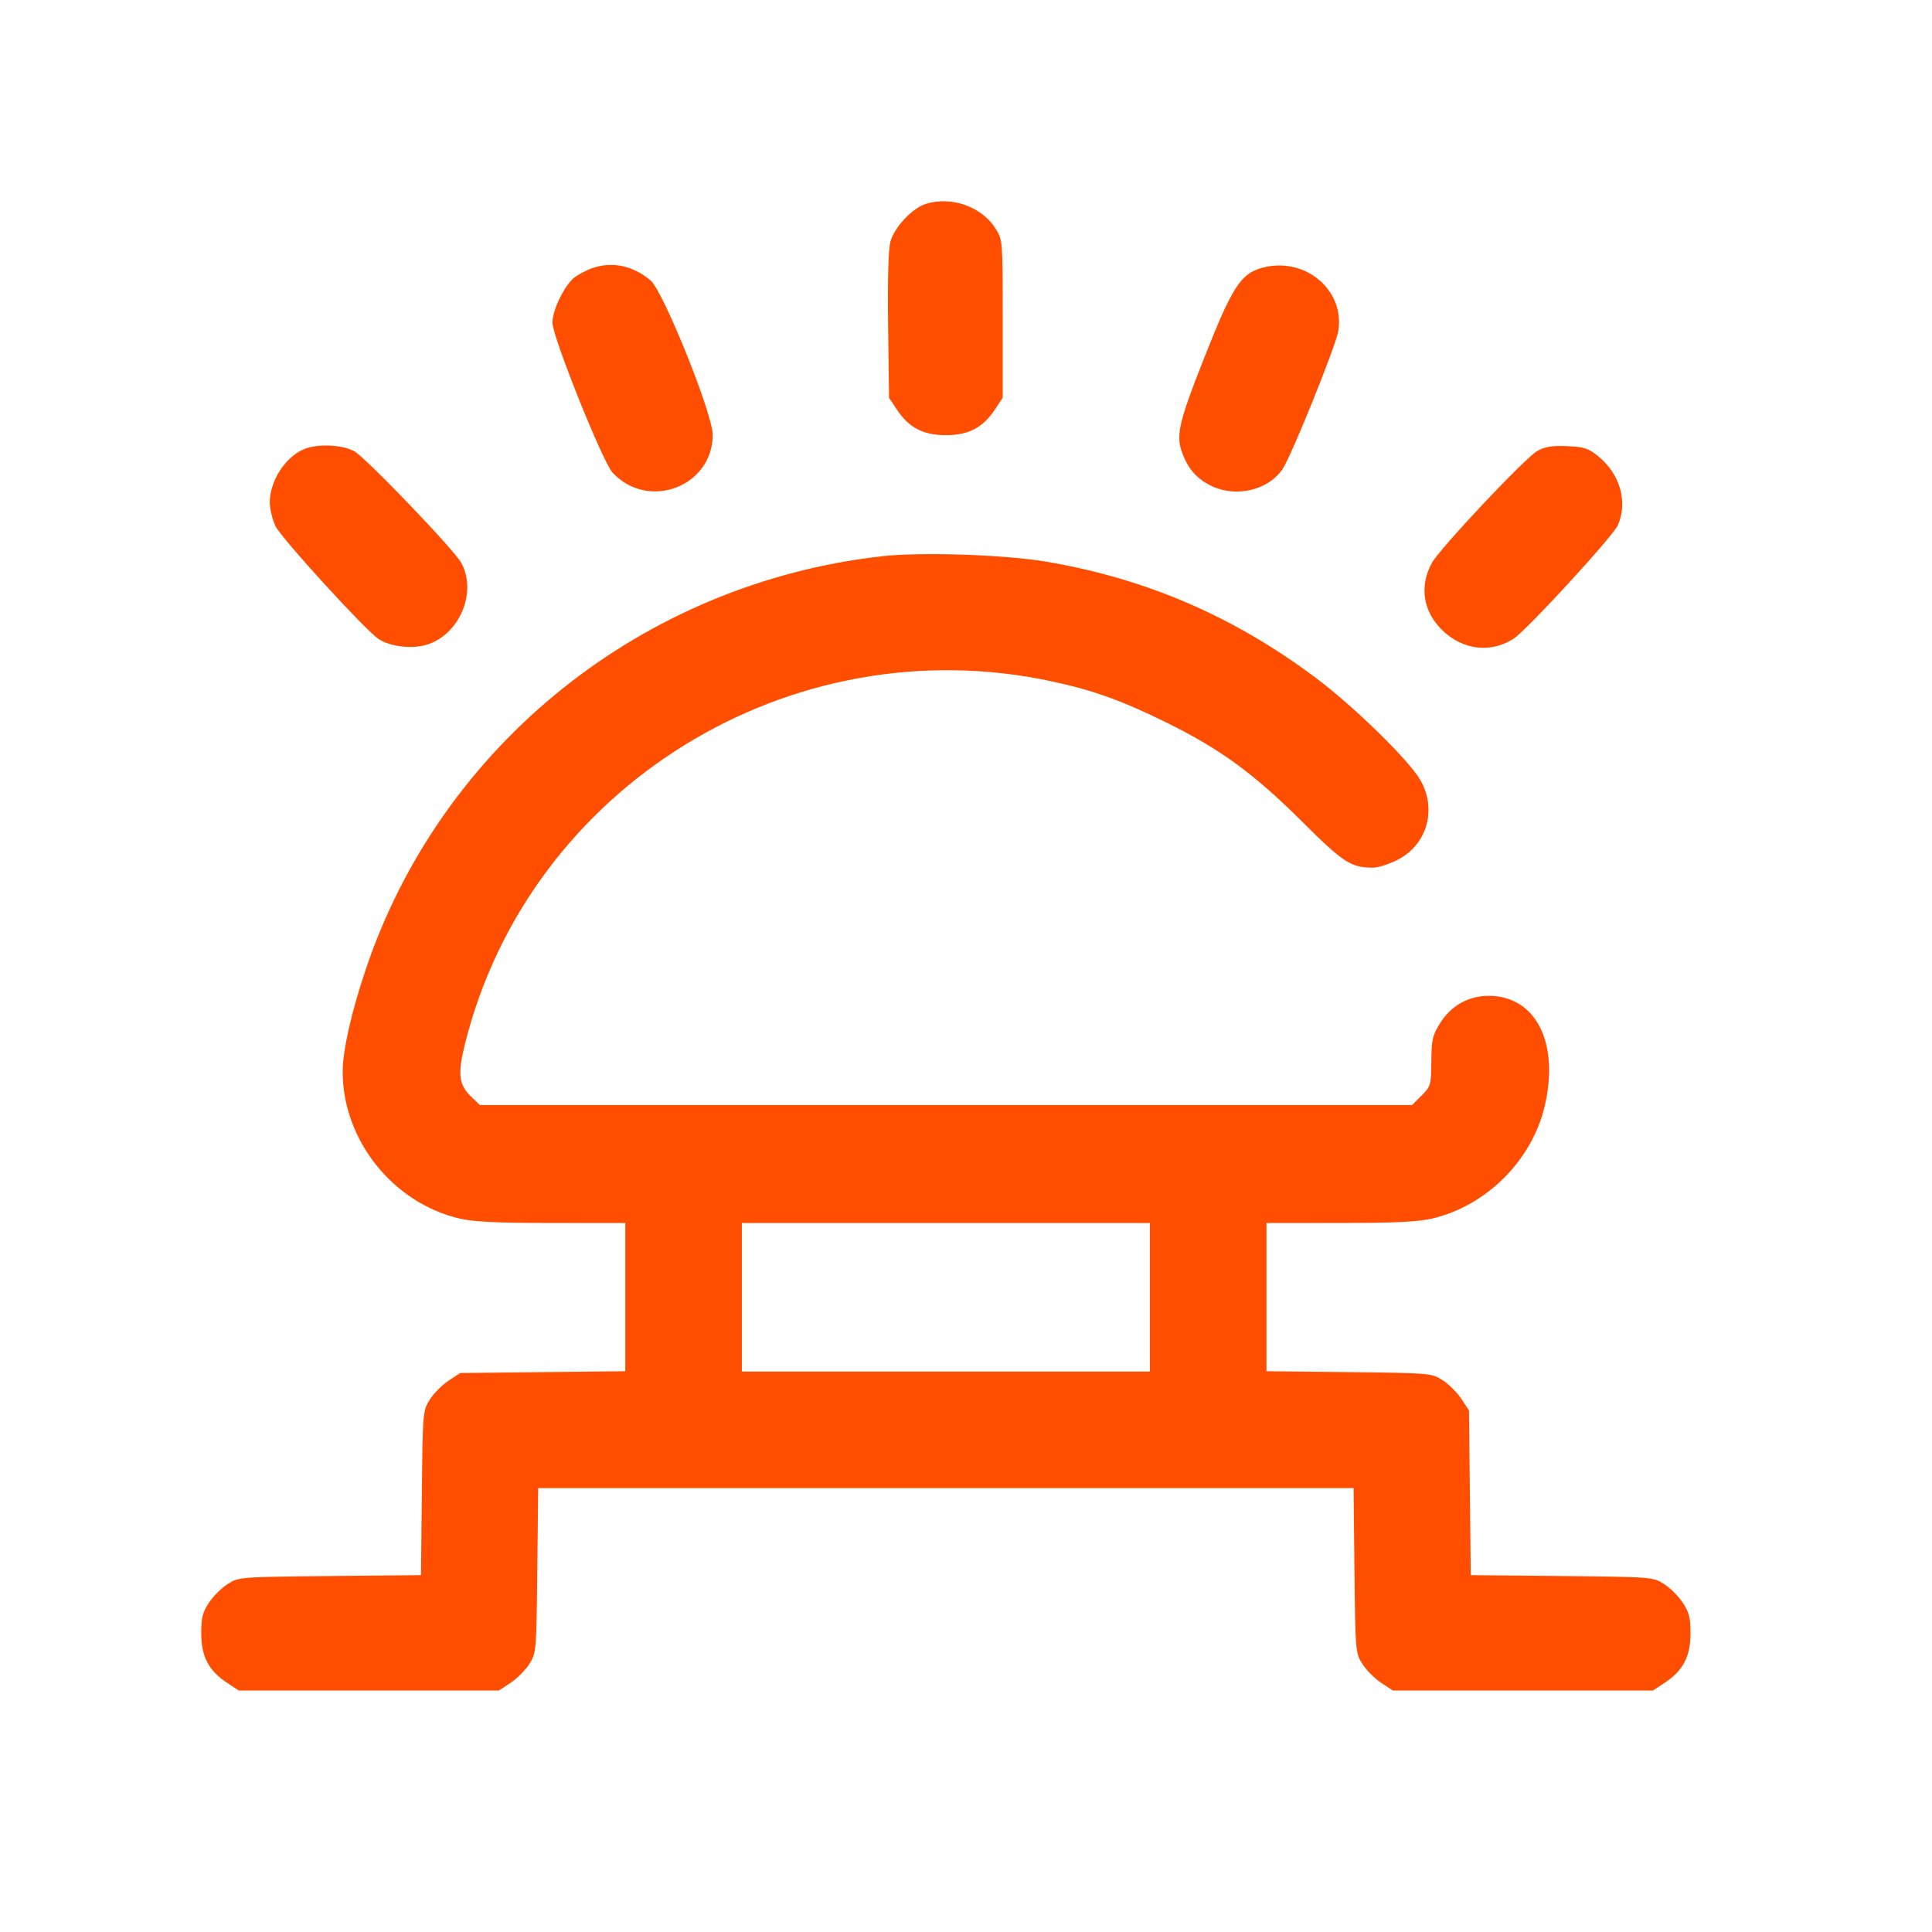 <svg width="48" height="48" viewBox="0 0 48 48" fill="none" xmlns="http://www.w3.org/2000/svg">
<path fill-rule="evenodd" clip-rule="evenodd" d="M23.008 5.064C22.669 5.167 22.22 5.643 22.123 6.002C22.071 6.196 22.051 6.931 22.065 8.092L22.088 9.882L22.282 10.175C22.581 10.626 22.936 10.811 23.5 10.811C24.065 10.811 24.419 10.626 24.718 10.175L24.912 9.881V7.922C24.912 5.986 24.91 5.96 24.74 5.687C24.399 5.138 23.648 4.868 23.008 5.064ZM14.703 6.666C14.583 6.709 14.399 6.804 14.292 6.878C14.044 7.052 13.725 7.692 13.725 8.015C13.725 8.365 14.973 11.477 15.219 11.742C16.105 12.696 17.707 12.09 17.707 10.802C17.707 10.282 16.48 7.234 16.163 6.967C15.722 6.595 15.205 6.488 14.703 6.666ZM31.335 6.66C30.822 6.808 30.608 7.145 29.926 8.872C29.255 10.574 29.198 10.843 29.405 11.337C29.554 11.695 29.775 11.924 30.125 12.086C30.734 12.366 31.524 12.168 31.868 11.649C32.093 11.31 33.191 8.586 33.25 8.224C33.417 7.188 32.396 6.354 31.335 6.66ZM7.534 11.167C7.071 11.374 6.7 11.965 6.703 12.492C6.704 12.642 6.766 12.9 6.841 13.065C6.972 13.353 9.082 15.665 9.408 15.877C9.671 16.049 10.144 16.12 10.507 16.042C11.369 15.858 11.881 14.75 11.459 13.982C11.276 13.65 9.06 11.341 8.793 11.205C8.47 11.04 7.86 11.022 7.534 11.167ZM38.197 11.202C37.902 11.363 35.763 13.635 35.571 13.992C35.256 14.577 35.357 15.2 35.842 15.666C36.348 16.153 37.043 16.232 37.607 15.867C37.934 15.655 40.088 13.309 40.199 13.044C40.446 12.453 40.246 11.768 39.697 11.327C39.461 11.137 39.352 11.102 38.937 11.084C38.567 11.068 38.392 11.096 38.197 11.202ZM21.911 13.82C15.966 14.49 10.952 18.509 9.081 24.103C8.726 25.162 8.515 26.103 8.514 26.623C8.512 28.318 9.756 29.884 11.415 30.274C11.764 30.356 12.332 30.384 13.707 30.385L15.535 30.386V32.227V34.068L13.484 34.09L11.433 34.112L11.14 34.306C10.979 34.413 10.769 34.625 10.675 34.777C10.506 35.048 10.502 35.091 10.481 37.094L10.459 39.134L8.2 39.156C5.967 39.178 5.938 39.18 5.665 39.349C5.513 39.444 5.301 39.653 5.194 39.815C5.033 40.058 5 40.189 5 40.584C5 41.154 5.184 41.506 5.637 41.806L5.931 42H9.163H12.396L12.69 41.806C12.851 41.699 13.06 41.487 13.155 41.336C13.324 41.064 13.327 41.022 13.349 39.015L13.371 36.971H23.5H33.629L33.651 39.015C33.673 41.022 33.676 41.064 33.845 41.336C33.94 41.487 34.149 41.699 34.31 41.806L34.604 42H37.837H41.069L41.363 41.806C41.816 41.506 42 41.154 42 40.584C42 40.189 41.967 40.058 41.806 39.815C41.699 39.653 41.487 39.444 41.335 39.349C41.062 39.18 41.033 39.178 38.8 39.156L36.541 39.134L36.519 37.088L36.497 35.042L36.303 34.749C36.196 34.588 35.984 34.379 35.832 34.284C35.561 34.116 35.518 34.112 33.51 34.09L31.465 34.068V32.227V30.386L33.293 30.385C34.667 30.384 35.236 30.356 35.585 30.274C36.932 29.957 38.059 28.83 38.377 27.484C38.748 25.909 38.157 24.741 36.986 24.741C36.484 24.741 36.047 24.987 35.778 25.421C35.589 25.726 35.565 25.829 35.561 26.372C35.556 26.961 35.548 26.99 35.319 27.218L35.082 27.455H23.503H11.924L11.703 27.243C11.396 26.949 11.366 26.681 11.555 25.925C13.153 19.537 19.656 15.527 26.143 16.931C27.164 17.151 27.872 17.406 28.967 17.945C30.314 18.608 31.153 19.22 32.352 20.414C33.375 21.433 33.564 21.556 34.111 21.557C34.233 21.557 34.502 21.473 34.71 21.369C35.455 20.998 35.712 20.104 35.283 19.372C34.989 18.871 33.629 17.544 32.689 16.84C30.655 15.319 28.507 14.389 26.034 13.961C24.991 13.781 22.895 13.709 21.911 13.82ZM28.569 32.231V34.076H23.5H18.431V32.231V30.386H23.5H28.569V32.231Z" fill="#FF4E00"/>
</svg>
